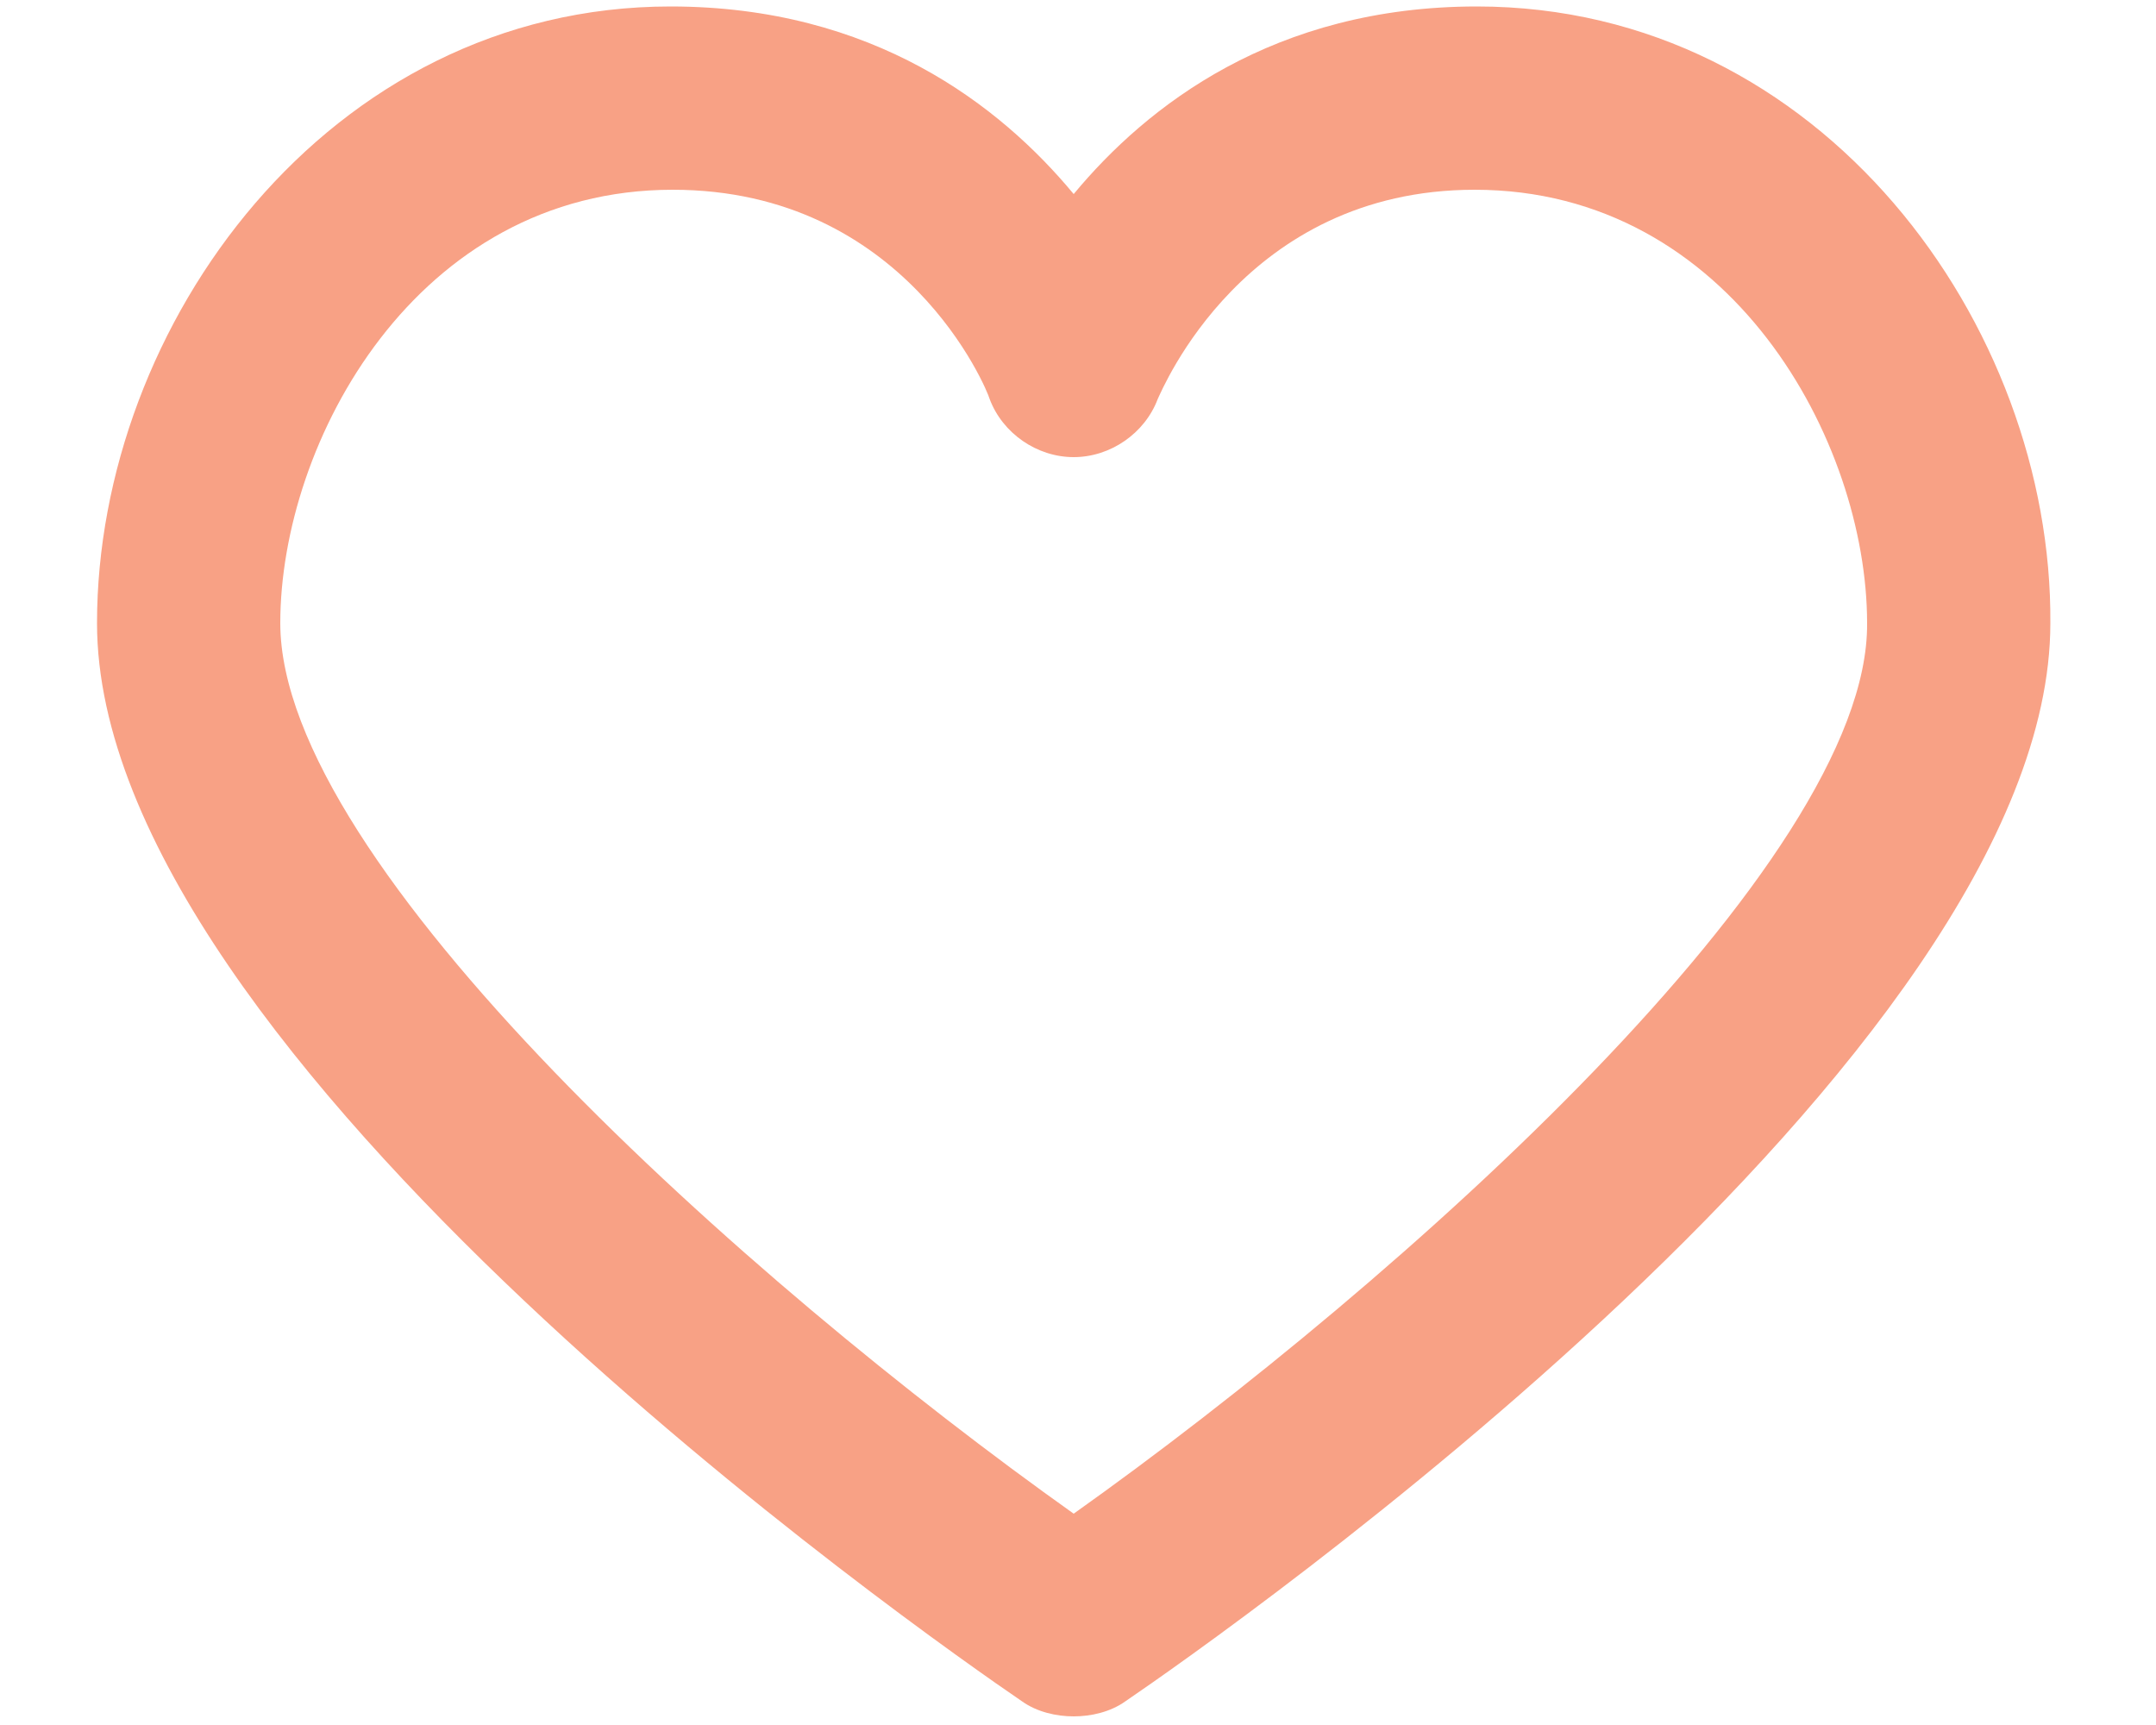 <?xml version="1.0" encoding="utf-8"?>
<!-- Generator: Adobe Illustrator 24.1.2, SVG Export Plug-In . SVG Version: 6.00 Build 0)  -->
<svg version="1.1" id="Layer_1" xmlns="http://www.w3.org/2000/svg" xmlns:xlink="http://www.w3.org/1999/xlink" x="0px" y="0px"
	 viewBox="0 0 100 80" style="enable-background:new 0 0 100 80;" xml:space="preserve">
<style type="text/css">
	.st0{fill:#F8A185;}
</style>
<g>
	<path class="st0" d="M68.5,0.3c-9.4,0-15.3,4.6-18.7,8.7c-3.4-4.1-9.3-8.7-18.7-8.7C15.2,0.3,4.5,15.1,4.5,28.9
		c0,20.1,38.5,47,42.9,50c0.7,0.5,1.6,0.7,2.4,0.7s1.7-0.2,2.4-0.7c4.4-3,42.9-29.9,42.9-50C95.2,15.1,84.5,0.3,68.5,0.3z
		 M49.8,70.2C34.6,59.4,13,40.1,13,28.9c0-8.4,6.3-20.1,18.2-20.1c10.8,0,14.6,9.3,14.7,9.7c0.6,1.6,2.2,2.7,3.9,2.7c0,0,0,0,0,0
		c1.7,0,3.3-1.1,3.9-2.7c0.2-0.4,4-9.7,14.7-9.7c11.9,0,18.2,11.7,18.2,20.1C86.7,40,65,59.4,49.8,70.2z"/>
</g>
</svg>
